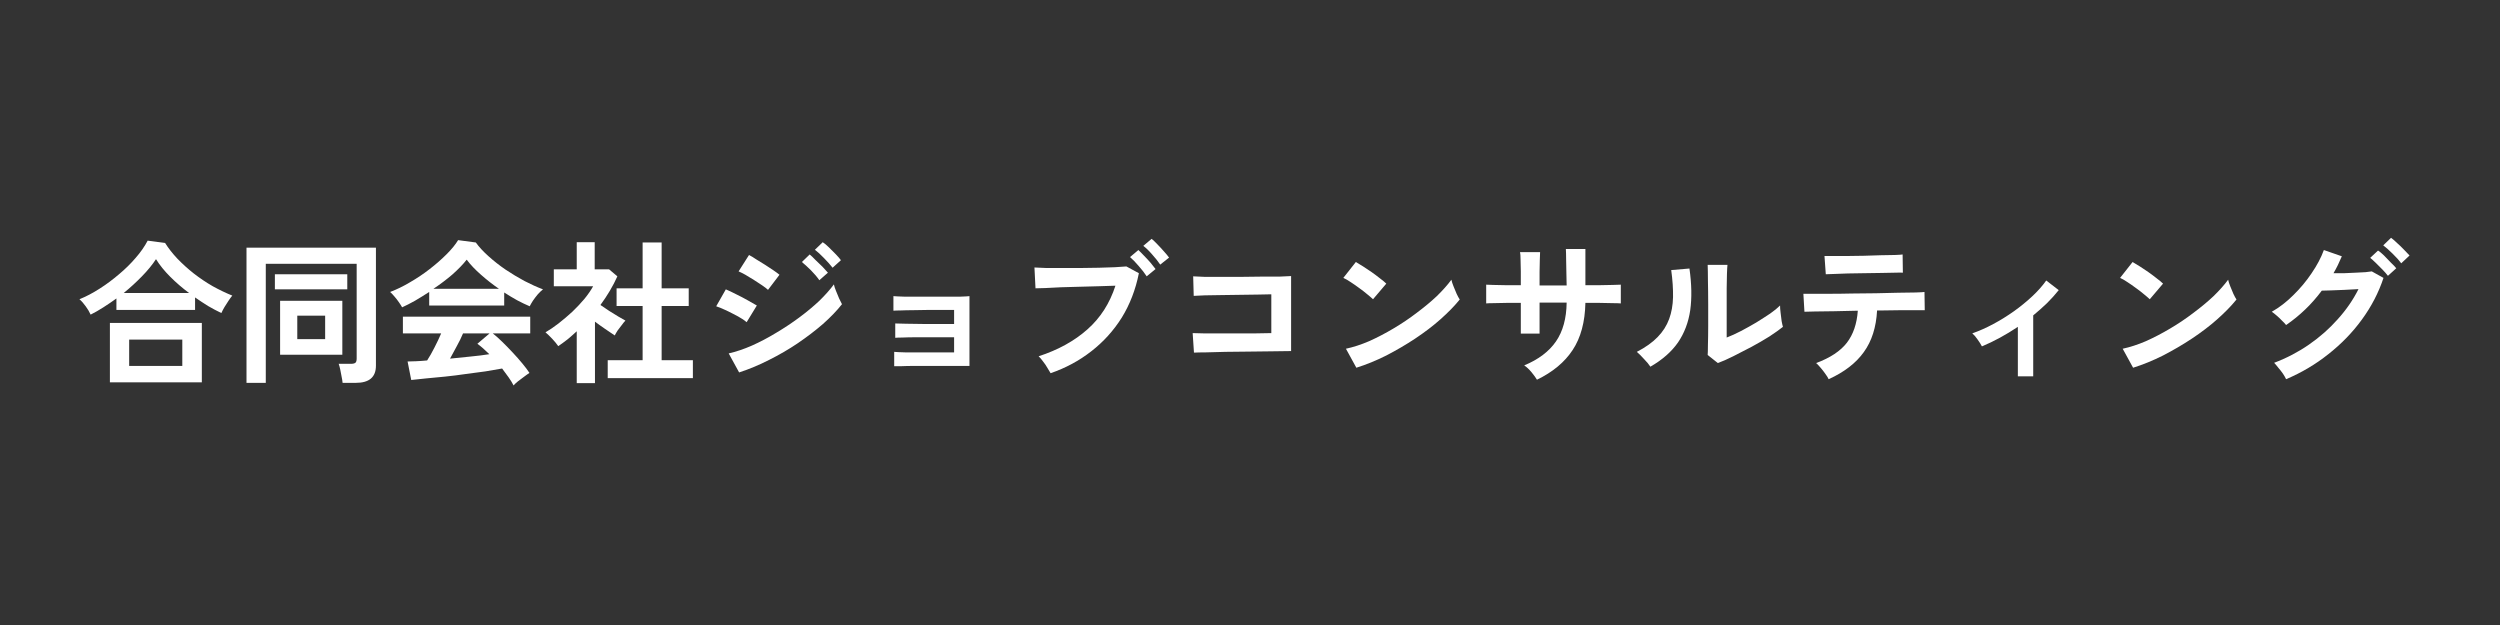 <?xml version="1.0" encoding="UTF-8"?>
<svg xmlns="http://www.w3.org/2000/svg" xmlns:xlink="http://www.w3.org/1999/xlink" width="200" zoomAndPan="magnify" viewBox="0 0 150 37.5" height="50" preserveAspectRatio="xMidYMid meet" version="1.0">
  <rect x="0" y="0" width="150" height="37.5" fill="#333333" stroke="none"/>
  <defs>
    <g></g>
  </defs>
  <g fill="#ffffff" fill-opacity="1">
    <g transform="translate(4.688, 22.33)">
      <g>
        <path d="M 0.75 -3.453 C 0.676 -3.617 0.578 -3.785 0.453 -3.953 C 0.328 -4.129 0.203 -4.27 0.078 -4.375 C 0.484 -4.539 0.891 -4.754 1.297 -5.016 C 1.703 -5.273 2.086 -5.562 2.453 -5.875 C 2.828 -6.188 3.16 -6.516 3.453 -6.859 C 3.754 -7.203 3.992 -7.547 4.172 -7.891 L 5.219 -7.75 C 5.414 -7.438 5.66 -7.125 5.953 -6.812 C 6.254 -6.5 6.582 -6.203 6.938 -5.922 C 7.301 -5.641 7.68 -5.383 8.078 -5.156 C 8.473 -4.938 8.863 -4.75 9.25 -4.594 C 9.188 -4.52 9.113 -4.422 9.031 -4.297 C 8.945 -4.172 8.863 -4.039 8.781 -3.906 C 8.707 -3.781 8.645 -3.66 8.594 -3.547 C 8.332 -3.672 8.066 -3.812 7.797 -3.969 C 7.535 -4.133 7.273 -4.305 7.016 -4.484 L 7.016 -3.734 L 2.297 -3.734 L 2.297 -4.422 C 2.035 -4.234 1.773 -4.055 1.516 -3.891 C 1.254 -3.723 1 -3.578 0.75 -3.453 Z M 1.906 0.609 L 1.906 -2.953 L 7.422 -2.953 L 7.422 0.609 Z M 3.062 -0.375 L 6.25 -0.375 L 6.25 -1.953 L 3.062 -1.953 Z M 2.734 -4.75 L 6.656 -4.75 C 6.25 -5.051 5.875 -5.375 5.531 -5.719 C 5.188 -6.062 4.898 -6.414 4.672 -6.781 C 4.453 -6.445 4.172 -6.102 3.828 -5.75 C 3.492 -5.406 3.129 -5.07 2.734 -4.75 Z M 2.734 -4.75 "></path>
      </g>
    </g>
  </g>
  <g fill="#ffffff" fill-opacity="1">
    <g transform="translate(14.009, 22.33)">
      <g>
        <path d="M 0.781 0.641 L 0.781 -7.469 L 8.547 -7.469 L 8.547 -0.391 C 8.547 0.297 8.145 0.641 7.344 0.641 L 6.547 0.641 C 6.535 0.523 6.516 0.395 6.484 0.25 C 6.461 0.113 6.438 -0.02 6.406 -0.156 C 6.375 -0.301 6.344 -0.414 6.312 -0.5 L 7.031 -0.5 C 7.164 -0.5 7.258 -0.52 7.312 -0.562 C 7.363 -0.602 7.391 -0.688 7.391 -0.812 L 7.391 -6.5 L 1.938 -6.5 L 1.938 0.641 Z M 2.797 -1.047 L 2.797 -4.281 L 6.531 -4.281 L 6.531 -1.047 Z M 2.484 -4.969 L 2.484 -5.875 L 6.828 -5.875 L 6.828 -4.969 Z M 3.828 -1.984 L 5.5 -1.984 L 5.5 -3.391 L 3.828 -3.391 Z M 3.828 -1.984 "></path>
      </g>
    </g>
  </g>
  <g fill="#ffffff" fill-opacity="1">
    <g transform="translate(23.33, 22.33)">
      <g>
        <path d="M 7.484 0.797 C 7.41 0.648 7.312 0.488 7.188 0.312 C 7.07 0.145 6.941 -0.031 6.797 -0.219 C 6.504 -0.164 6.172 -0.109 5.797 -0.047 C 5.43 0.004 5.039 0.055 4.625 0.109 C 4.207 0.172 3.789 0.223 3.375 0.266 C 2.969 0.305 2.586 0.344 2.234 0.375 C 1.891 0.414 1.594 0.445 1.344 0.469 L 1.125 -0.641 C 1.258 -0.641 1.426 -0.645 1.625 -0.656 C 1.832 -0.664 2.055 -0.68 2.297 -0.703 C 2.441 -0.922 2.586 -1.176 2.734 -1.469 C 2.891 -1.77 3.023 -2.055 3.141 -2.328 L 0.844 -2.328 L 0.844 -3.328 L 8.484 -3.328 L 8.484 -2.328 L 6.234 -2.328 C 6.41 -2.191 6.598 -2.023 6.797 -1.828 C 7.004 -1.629 7.211 -1.414 7.422 -1.188 C 7.641 -0.957 7.836 -0.734 8.016 -0.516 C 8.191 -0.305 8.332 -0.117 8.438 0.047 C 8.352 0.098 8.25 0.172 8.125 0.266 C 8 0.359 7.875 0.453 7.75 0.547 C 7.633 0.641 7.547 0.723 7.484 0.797 Z M 0.797 -3.891 C 0.754 -3.973 0.691 -4.07 0.609 -4.188 C 0.523 -4.312 0.438 -4.426 0.344 -4.531 C 0.25 -4.645 0.16 -4.738 0.078 -4.812 C 0.461 -4.957 0.859 -5.148 1.266 -5.391 C 1.68 -5.629 2.078 -5.895 2.453 -6.188 C 2.828 -6.477 3.164 -6.773 3.469 -7.078 C 3.77 -7.379 4 -7.66 4.156 -7.922 L 5.219 -7.781 C 5.414 -7.508 5.672 -7.234 5.984 -6.953 C 6.297 -6.672 6.633 -6.406 7 -6.156 C 7.375 -5.906 7.754 -5.676 8.141 -5.469 C 8.523 -5.27 8.895 -5.102 9.25 -4.969 C 9.156 -4.895 9.051 -4.797 8.938 -4.672 C 8.832 -4.547 8.734 -4.414 8.641 -4.281 C 8.555 -4.145 8.492 -4.035 8.453 -3.953 C 8.211 -4.055 7.961 -4.176 7.703 -4.312 C 7.441 -4.457 7.18 -4.613 6.922 -4.781 L 6.922 -4 L 2.422 -4 L 2.422 -4.812 C 2.129 -4.625 1.844 -4.445 1.562 -4.281 C 1.281 -4.125 1.023 -3.992 0.797 -3.891 Z M 2.672 -5 L 6.609 -5 C 6.234 -5.258 5.875 -5.539 5.531 -5.844 C 5.188 -6.145 4.898 -6.445 4.672 -6.75 C 4.453 -6.469 4.164 -6.172 3.812 -5.859 C 3.457 -5.555 3.078 -5.27 2.672 -5 Z M 3.672 -0.812 C 4.086 -0.852 4.5 -0.895 4.906 -0.938 C 5.312 -0.977 5.688 -1.023 6.031 -1.078 C 5.758 -1.348 5.52 -1.555 5.312 -1.703 L 6.047 -2.328 L 4.453 -2.328 C 4.348 -2.078 4.223 -1.82 4.078 -1.562 C 3.941 -1.301 3.805 -1.051 3.672 -0.812 Z M 3.672 -0.812 "></path>
      </g>
    </g>
  </g>
  <g fill="#ffffff" fill-opacity="1">
    <g transform="translate(32.651, 22.33)">
      <g>
        <path d="M 3.812 0.359 L 3.812 -0.719 L 5.906 -0.719 L 5.906 -3.969 L 4.344 -3.969 L 4.344 -5.031 L 5.906 -5.031 L 5.906 -7.781 L 7.047 -7.781 L 7.047 -5.031 L 8.672 -5.031 L 8.672 -3.969 L 7.047 -3.969 L 7.047 -0.719 L 8.922 -0.719 L 8.922 0.359 Z M 1.953 0.656 L 1.953 -2.453 C 1.785 -2.297 1.609 -2.141 1.422 -1.984 C 1.234 -1.836 1.039 -1.695 0.844 -1.562 C 0.758 -1.688 0.641 -1.832 0.484 -2 C 0.328 -2.164 0.191 -2.297 0.078 -2.391 C 0.328 -2.535 0.586 -2.711 0.859 -2.922 C 1.141 -3.141 1.414 -3.375 1.688 -3.625 C 1.957 -3.883 2.203 -4.145 2.422 -4.406 C 2.641 -4.676 2.812 -4.926 2.938 -5.156 L 0.578 -5.156 L 0.578 -6.172 L 1.953 -6.172 L 1.953 -7.797 L 3.031 -7.797 L 3.031 -6.172 L 3.891 -6.172 L 4.391 -5.75 C 4.129 -5.164 3.789 -4.594 3.375 -4.031 C 3.539 -3.914 3.719 -3.797 3.906 -3.672 C 4.094 -3.555 4.27 -3.445 4.438 -3.344 C 4.613 -3.238 4.758 -3.156 4.875 -3.094 C 4.812 -3.031 4.738 -2.941 4.656 -2.828 C 4.57 -2.723 4.488 -2.613 4.406 -2.5 C 4.332 -2.383 4.273 -2.285 4.234 -2.203 C 4.066 -2.316 3.875 -2.445 3.656 -2.594 C 3.445 -2.738 3.242 -2.883 3.047 -3.031 L 3.047 0.656 Z M 1.953 0.656 "></path>
      </g>
    </g>
  </g>
  <g fill="#ffffff" fill-opacity="1">
    <g transform="translate(41.972, 22.33)">
      <g>
        <path d="M 2.375 0.016 L 1.75 -1.125 C 2.195 -1.227 2.66 -1.383 3.141 -1.594 C 3.629 -1.812 4.113 -2.066 4.594 -2.359 C 5.082 -2.648 5.547 -2.957 5.984 -3.281 C 6.43 -3.613 6.832 -3.945 7.188 -4.281 C 7.539 -4.625 7.832 -4.953 8.062 -5.266 C 8.082 -5.16 8.125 -5.031 8.188 -4.875 C 8.25 -4.719 8.312 -4.566 8.375 -4.422 C 8.445 -4.273 8.504 -4.16 8.547 -4.078 C 8.242 -3.691 7.863 -3.297 7.406 -2.891 C 6.945 -2.492 6.441 -2.109 5.891 -1.734 C 5.348 -1.367 4.773 -1.035 4.172 -0.734 C 3.578 -0.43 2.977 -0.18 2.375 0.016 Z M 4.109 -4.938 C 4.035 -5.008 3.922 -5.098 3.766 -5.203 C 3.617 -5.305 3.453 -5.414 3.266 -5.531 C 3.086 -5.645 2.914 -5.75 2.75 -5.844 C 2.582 -5.938 2.445 -6.004 2.344 -6.047 L 2.969 -7.031 C 3.094 -6.969 3.238 -6.879 3.406 -6.766 C 3.582 -6.66 3.758 -6.551 3.938 -6.438 C 4.113 -6.32 4.281 -6.211 4.438 -6.109 C 4.594 -6.004 4.711 -5.914 4.797 -5.844 Z M 2.828 -3 C 2.711 -3.102 2.539 -3.219 2.312 -3.344 C 2.082 -3.469 1.848 -3.586 1.609 -3.703 C 1.367 -3.816 1.164 -3.898 1 -3.953 L 1.578 -4.969 C 1.754 -4.895 1.961 -4.797 2.203 -4.672 C 2.441 -4.555 2.672 -4.438 2.891 -4.312 C 3.117 -4.188 3.301 -4.082 3.438 -4 Z M 7.984 -6.266 C 7.848 -6.441 7.676 -6.633 7.469 -6.844 C 7.258 -7.062 7.078 -7.227 6.922 -7.344 L 7.391 -7.797 C 7.492 -7.734 7.613 -7.633 7.75 -7.5 C 7.895 -7.363 8.035 -7.223 8.172 -7.078 C 8.305 -6.941 8.41 -6.82 8.484 -6.719 Z M 7.188 -5.516 C 7.062 -5.703 6.895 -5.898 6.688 -6.109 C 6.477 -6.316 6.297 -6.484 6.141 -6.609 L 6.609 -7.062 C 6.703 -6.988 6.816 -6.879 6.953 -6.734 C 7.098 -6.598 7.238 -6.461 7.375 -6.328 C 7.508 -6.191 7.617 -6.07 7.703 -5.969 Z M 7.188 -5.516 "></path>
      </g>
    </g>
  </g>
  <g fill="#ffffff" fill-opacity="1">
    <g transform="translate(51.293, 22.33)">
      <g>
        <path d="M 2.359 -0.359 L 2.359 -1.219 C 2.484 -1.207 2.695 -1.195 3 -1.188 C 3.301 -1.188 3.66 -1.188 4.078 -1.188 C 4.492 -1.188 4.941 -1.188 5.422 -1.188 L 5.953 -1.188 L 5.953 -2.094 L 5.453 -2.094 C 5.148 -2.094 4.836 -2.094 4.516 -2.094 C 4.203 -2.094 3.898 -2.094 3.609 -2.094 C 3.316 -2.094 3.066 -2.086 2.859 -2.078 C 2.648 -2.078 2.504 -2.07 2.422 -2.062 L 2.422 -2.922 C 2.555 -2.922 2.77 -2.914 3.062 -2.906 C 3.352 -2.906 3.707 -2.898 4.125 -2.891 C 4.539 -2.891 4.984 -2.891 5.453 -2.891 L 5.953 -2.891 L 5.953 -3.734 L 5.359 -3.734 C 5.047 -3.734 4.727 -3.734 4.406 -3.734 C 4.094 -3.734 3.789 -3.727 3.5 -3.719 C 3.207 -3.719 2.957 -3.711 2.75 -3.703 C 2.539 -3.703 2.395 -3.695 2.312 -3.688 L 2.312 -4.562 C 2.445 -4.551 2.66 -4.539 2.953 -4.531 C 3.242 -4.531 3.598 -4.531 4.016 -4.531 C 4.43 -4.531 4.879 -4.531 5.359 -4.531 C 5.734 -4.531 6.055 -4.531 6.328 -4.531 C 6.609 -4.539 6.789 -4.551 6.875 -4.562 L 6.875 -0.375 L 5.422 -0.375 C 5.109 -0.375 4.789 -0.375 4.469 -0.375 C 4.145 -0.375 3.836 -0.375 3.547 -0.375 C 3.254 -0.375 3.004 -0.367 2.797 -0.359 C 2.586 -0.359 2.441 -0.359 2.359 -0.359 Z M 2.359 -0.359 "></path>
      </g>
    </g>
  </g>
  <g fill="#ffffff" fill-opacity="1">
    <g transform="translate(60.614, 22.33)">
      <g>
        <path d="M 2.422 0.062 C 2.379 -0.02 2.316 -0.125 2.234 -0.25 C 2.16 -0.383 2.07 -0.516 1.969 -0.641 C 1.875 -0.773 1.785 -0.879 1.703 -0.953 C 2.879 -1.336 3.852 -1.875 4.625 -2.562 C 5.406 -3.25 5.969 -4.125 6.312 -5.188 C 6.02 -5.176 5.688 -5.164 5.312 -5.156 C 4.938 -5.145 4.551 -5.133 4.156 -5.125 C 3.77 -5.113 3.398 -5.102 3.047 -5.094 C 2.691 -5.082 2.379 -5.066 2.109 -5.047 C 1.836 -5.035 1.641 -5.031 1.516 -5.031 L 1.453 -6.281 C 1.629 -6.27 1.863 -6.258 2.156 -6.25 C 2.457 -6.25 2.785 -6.25 3.141 -6.25 C 3.492 -6.25 3.859 -6.25 4.234 -6.25 C 4.609 -6.258 4.973 -6.266 5.328 -6.266 C 5.68 -6.273 6 -6.285 6.281 -6.297 C 6.57 -6.316 6.801 -6.332 6.969 -6.344 L 7.719 -5.938 C 7.52 -4.945 7.176 -4.055 6.688 -3.266 C 6.195 -2.484 5.586 -1.812 4.859 -1.25 C 4.141 -0.688 3.328 -0.25 2.422 0.062 Z M 8.188 -5.75 C 8.062 -5.945 7.898 -6.156 7.703 -6.375 C 7.516 -6.594 7.344 -6.77 7.188 -6.906 L 7.688 -7.328 C 7.781 -7.242 7.895 -7.129 8.031 -6.984 C 8.164 -6.848 8.297 -6.707 8.422 -6.562 C 8.547 -6.414 8.645 -6.289 8.719 -6.188 Z M 9 -6.453 C 8.875 -6.641 8.711 -6.844 8.516 -7.062 C 8.328 -7.281 8.148 -7.453 7.984 -7.578 L 8.484 -8 C 8.578 -7.926 8.691 -7.816 8.828 -7.672 C 8.961 -7.535 9.094 -7.395 9.219 -7.25 C 9.352 -7.102 9.457 -6.977 9.531 -6.875 Z M 9 -6.453 "></path>
      </g>
    </g>
  </g>
  <g fill="#ffffff" fill-opacity="1">
    <g transform="translate(69.935, 22.33)">
      <g>
        <path d="M 1.703 -1.172 L 1.625 -2.344 C 1.758 -2.344 1.969 -2.336 2.25 -2.328 C 2.531 -2.328 2.852 -2.328 3.219 -2.328 C 3.594 -2.328 3.973 -2.328 4.359 -2.328 C 4.742 -2.328 5.109 -2.328 5.453 -2.328 C 5.805 -2.336 6.102 -2.344 6.344 -2.344 L 6.344 -4.672 C 6.145 -4.672 5.883 -4.664 5.562 -4.656 C 5.238 -4.656 4.883 -4.648 4.5 -4.641 C 4.113 -4.641 3.734 -4.633 3.359 -4.625 C 2.984 -4.625 2.645 -4.617 2.344 -4.609 C 2.051 -4.598 1.832 -4.586 1.688 -4.578 L 1.656 -5.75 C 1.801 -5.738 2.023 -5.727 2.328 -5.719 C 2.641 -5.719 2.988 -5.719 3.375 -5.719 C 3.77 -5.719 4.176 -5.719 4.594 -5.719 C 5.008 -5.727 5.414 -5.734 5.812 -5.734 C 6.207 -5.734 6.551 -5.734 6.844 -5.734 C 7.145 -5.742 7.375 -5.754 7.531 -5.766 L 7.531 -1.266 C 7.176 -1.266 6.773 -1.258 6.328 -1.25 C 5.891 -1.25 5.43 -1.242 4.953 -1.234 C 4.484 -1.234 4.031 -1.227 3.594 -1.219 C 3.156 -1.207 2.77 -1.195 2.438 -1.188 C 2.102 -1.188 1.859 -1.18 1.703 -1.172 Z M 1.703 -1.172 "></path>
      </g>
    </g>
  </g>
  <g fill="#ffffff" fill-opacity="1">
    <g transform="translate(79.256, 22.33)">
      <g>
        <path d="M 2.125 -0.266 L 1.5 -1.406 C 1.938 -1.5 2.398 -1.648 2.891 -1.859 C 3.379 -2.078 3.867 -2.332 4.359 -2.625 C 4.848 -2.914 5.312 -3.227 5.75 -3.562 C 6.195 -3.895 6.598 -4.227 6.953 -4.562 C 7.305 -4.906 7.598 -5.234 7.828 -5.547 C 7.848 -5.441 7.891 -5.312 7.953 -5.156 C 8.016 -5 8.078 -4.848 8.141 -4.703 C 8.211 -4.555 8.273 -4.441 8.328 -4.359 C 8.016 -3.973 7.629 -3.578 7.172 -3.172 C 6.723 -2.773 6.219 -2.391 5.656 -2.016 C 5.102 -1.648 4.523 -1.312 3.922 -1 C 3.316 -0.695 2.719 -0.453 2.125 -0.266 Z M 3.125 -4.375 C 3.039 -4.457 2.926 -4.555 2.781 -4.672 C 2.633 -4.797 2.473 -4.922 2.297 -5.047 C 2.117 -5.18 1.945 -5.301 1.781 -5.406 C 1.613 -5.52 1.469 -5.602 1.344 -5.656 L 2.094 -6.609 C 2.219 -6.535 2.363 -6.445 2.531 -6.344 C 2.695 -6.238 2.867 -6.125 3.047 -6 C 3.223 -5.875 3.391 -5.75 3.547 -5.625 C 3.703 -5.508 3.828 -5.406 3.922 -5.312 Z M 3.125 -4.375 "></path>
      </g>
    </g>
  </g>
  <g fill="#ffffff" fill-opacity="1">
    <g transform="translate(88.577, 22.33)">
      <g>
        <path d="M 3.641 0.453 C 3.566 0.328 3.457 0.176 3.312 0 C 3.164 -0.176 3.02 -0.312 2.875 -0.406 C 3.727 -0.758 4.363 -1.238 4.781 -1.844 C 5.195 -2.445 5.41 -3.223 5.422 -4.172 L 3.797 -4.172 L 3.797 -2.312 L 2.672 -2.312 L 2.672 -4.156 C 2.367 -4.156 2.078 -4.156 1.797 -4.156 C 1.516 -4.156 1.266 -4.148 1.047 -4.141 C 0.836 -4.141 0.688 -4.133 0.594 -4.125 L 0.594 -5.25 C 0.656 -5.25 0.789 -5.242 1 -5.234 C 1.207 -5.234 1.457 -5.227 1.75 -5.219 C 2.051 -5.219 2.359 -5.219 2.672 -5.219 C 2.672 -5.5 2.672 -5.773 2.672 -6.047 C 2.672 -6.316 2.664 -6.555 2.656 -6.766 C 2.656 -6.973 2.645 -7.117 2.625 -7.203 L 3.828 -7.203 C 3.828 -7.117 3.82 -6.969 3.812 -6.75 C 3.812 -6.539 3.805 -6.301 3.797 -6.031 C 3.797 -5.758 3.797 -5.484 3.797 -5.203 L 5.422 -5.203 C 5.422 -5.422 5.414 -5.672 5.406 -5.953 C 5.406 -6.234 5.398 -6.504 5.391 -6.766 C 5.391 -7.023 5.383 -7.234 5.375 -7.391 L 6.547 -7.391 L 6.547 -5.219 C 6.848 -5.219 7.141 -5.219 7.422 -5.219 C 7.711 -5.227 7.969 -5.234 8.188 -5.234 C 8.406 -5.242 8.566 -5.25 8.672 -5.25 L 8.672 -4.125 C 8.578 -4.133 8.414 -4.141 8.188 -4.141 C 7.969 -4.148 7.711 -4.156 7.422 -4.156 C 7.141 -4.156 6.848 -4.156 6.547 -4.156 C 6.523 -3.008 6.27 -2.066 5.781 -1.328 C 5.301 -0.598 4.586 -0.004 3.641 0.453 Z M 3.641 0.453 "></path>
      </g>
    </g>
  </g>
  <g fill="#ffffff" fill-opacity="1">
    <g transform="translate(97.898, 22.33)">
      <g>
        <path d="M 5.172 -0.547 L 4.562 -1.031 C 4.57 -1.125 4.578 -1.328 4.578 -1.641 C 4.586 -1.953 4.594 -2.32 4.594 -2.75 C 4.594 -3.176 4.594 -3.613 4.594 -4.062 C 4.594 -4.602 4.586 -5.078 4.578 -5.484 C 4.578 -5.891 4.57 -6.207 4.562 -6.438 L 5.75 -6.438 C 5.738 -6.32 5.727 -6.141 5.719 -5.891 C 5.719 -5.648 5.711 -5.367 5.703 -5.047 C 5.703 -4.734 5.703 -4.422 5.703 -4.109 L 5.703 -2.078 C 5.973 -2.18 6.258 -2.312 6.562 -2.469 C 6.875 -2.633 7.18 -2.805 7.484 -2.984 C 7.785 -3.172 8.062 -3.348 8.312 -3.516 C 8.562 -3.691 8.758 -3.852 8.906 -4 C 8.906 -3.883 8.914 -3.738 8.938 -3.562 C 8.957 -3.383 8.977 -3.219 9 -3.062 C 9.031 -2.906 9.055 -2.789 9.078 -2.719 C 8.867 -2.551 8.598 -2.359 8.266 -2.141 C 7.93 -1.93 7.57 -1.723 7.188 -1.516 C 6.812 -1.316 6.445 -1.129 6.094 -0.953 C 5.738 -0.773 5.43 -0.641 5.172 -0.547 Z M 1.125 -0.328 C 1.039 -0.461 0.914 -0.613 0.75 -0.781 C 0.594 -0.957 0.445 -1.102 0.312 -1.219 C 0.832 -1.488 1.25 -1.785 1.562 -2.109 C 1.875 -2.43 2.102 -2.789 2.25 -3.188 C 2.395 -3.582 2.473 -4.02 2.484 -4.5 C 2.492 -4.988 2.457 -5.531 2.375 -6.125 L 3.469 -6.219 C 3.602 -5.281 3.617 -4.445 3.516 -3.719 C 3.41 -2.988 3.164 -2.344 2.781 -1.781 C 2.395 -1.227 1.844 -0.742 1.125 -0.328 Z M 1.125 -0.328 "></path>
      </g>
    </g>
  </g>
  <g fill="#ffffff" fill-opacity="1">
    <g transform="translate(107.219, 22.33)">
      <g>
        <path d="M 2.5 0.422 C 2.457 0.328 2.391 0.219 2.297 0.094 C 2.211 -0.031 2.117 -0.148 2.016 -0.266 C 1.922 -0.379 1.832 -0.473 1.75 -0.547 C 2.594 -0.859 3.207 -1.266 3.594 -1.766 C 3.977 -2.266 4.195 -2.906 4.25 -3.688 C 3.75 -3.676 3.273 -3.664 2.828 -3.656 C 2.379 -3.656 1.992 -3.648 1.672 -3.641 C 1.359 -3.629 1.148 -3.625 1.047 -3.625 L 0.984 -4.703 C 1.055 -4.703 1.234 -4.703 1.516 -4.703 C 1.797 -4.703 2.141 -4.703 2.547 -4.703 C 2.961 -4.703 3.41 -4.707 3.891 -4.719 C 4.379 -4.727 4.859 -4.734 5.328 -4.734 C 5.805 -4.742 6.254 -4.754 6.672 -4.766 C 7.086 -4.773 7.438 -4.781 7.719 -4.781 C 8 -4.789 8.176 -4.801 8.25 -4.812 L 8.266 -3.719 C 8.18 -3.719 8.02 -3.719 7.781 -3.719 C 7.539 -3.719 7.242 -3.719 6.891 -3.719 C 6.535 -3.719 6.148 -3.711 5.734 -3.703 C 5.68 -3.703 5.629 -3.703 5.578 -3.703 C 5.523 -3.703 5.469 -3.703 5.406 -3.703 C 5.352 -2.691 5.086 -1.859 4.609 -1.203 C 4.141 -0.547 3.438 -0.004 2.5 0.422 Z M 2.328 -5.875 L 2.25 -6.969 C 2.332 -6.969 2.488 -6.969 2.719 -6.969 C 2.957 -6.969 3.238 -6.969 3.562 -6.969 C 3.895 -6.977 4.242 -6.984 4.609 -6.984 C 4.973 -6.992 5.316 -7.004 5.641 -7.016 C 5.973 -7.023 6.254 -7.031 6.484 -7.031 C 6.723 -7.039 6.875 -7.051 6.938 -7.062 L 6.953 -5.969 C 6.879 -5.977 6.723 -5.977 6.484 -5.969 C 6.254 -5.969 5.977 -5.961 5.656 -5.953 C 5.332 -5.953 4.992 -5.945 4.641 -5.938 C 4.297 -5.938 3.961 -5.93 3.641 -5.922 C 3.316 -5.91 3.035 -5.898 2.797 -5.891 C 2.566 -5.879 2.41 -5.875 2.328 -5.875 Z M 2.328 -5.875 "></path>
      </g>
    </g>
  </g>
  <g fill="#ffffff" fill-opacity="1">
    <g transform="translate(116.54, 22.33)">
      <g>
        <path d="M 4.531 0.25 L 4.531 -2.719 C 3.812 -2.238 3.094 -1.848 2.375 -1.547 C 2.312 -1.672 2.223 -1.812 2.109 -1.969 C 2.004 -2.125 1.898 -2.242 1.797 -2.328 C 2.211 -2.473 2.633 -2.66 3.062 -2.891 C 3.488 -3.117 3.898 -3.375 4.297 -3.656 C 4.703 -3.945 5.07 -4.25 5.406 -4.562 C 5.738 -4.875 6.016 -5.188 6.234 -5.5 L 6.984 -4.922 C 6.773 -4.66 6.539 -4.398 6.281 -4.141 C 6.02 -3.891 5.742 -3.645 5.453 -3.406 L 5.453 0.25 Z M 4.531 0.25 "></path>
      </g>
    </g>
  </g>
  <g fill="#ffffff" fill-opacity="1">
    <g transform="translate(125.861, 22.33)">
      <g>
        <path d="M 2.125 -0.266 L 1.5 -1.406 C 1.938 -1.5 2.398 -1.648 2.891 -1.859 C 3.379 -2.078 3.867 -2.332 4.359 -2.625 C 4.848 -2.914 5.312 -3.227 5.75 -3.562 C 6.195 -3.895 6.598 -4.227 6.953 -4.562 C 7.305 -4.906 7.598 -5.234 7.828 -5.547 C 7.848 -5.441 7.891 -5.312 7.953 -5.156 C 8.016 -5 8.078 -4.848 8.141 -4.703 C 8.211 -4.555 8.273 -4.441 8.328 -4.359 C 8.016 -3.973 7.629 -3.578 7.172 -3.172 C 6.723 -2.773 6.219 -2.391 5.656 -2.016 C 5.102 -1.648 4.523 -1.312 3.922 -1 C 3.316 -0.695 2.719 -0.453 2.125 -0.266 Z M 3.125 -4.375 C 3.039 -4.457 2.926 -4.555 2.781 -4.672 C 2.633 -4.797 2.473 -4.922 2.297 -5.047 C 2.117 -5.18 1.945 -5.301 1.781 -5.406 C 1.613 -5.52 1.469 -5.602 1.344 -5.656 L 2.094 -6.609 C 2.219 -6.535 2.363 -6.445 2.531 -6.344 C 2.695 -6.238 2.867 -6.125 3.047 -6 C 3.223 -5.875 3.391 -5.75 3.547 -5.625 C 3.703 -5.508 3.828 -5.406 3.922 -5.312 Z M 3.125 -4.375 "></path>
      </g>
    </g>
  </g>
  <g fill="#ffffff" fill-opacity="1">
    <g transform="translate(135.182, 22.33)">
      <g>
        <path d="M 1.984 0.422 C 1.941 0.328 1.879 0.219 1.797 0.094 C 1.711 -0.031 1.617 -0.148 1.516 -0.266 C 1.422 -0.391 1.336 -0.488 1.266 -0.562 C 2.016 -0.844 2.711 -1.207 3.359 -1.656 C 4.004 -2.102 4.578 -2.609 5.078 -3.172 C 5.586 -3.734 6.004 -4.336 6.328 -4.984 C 6.066 -4.973 5.785 -4.957 5.484 -4.938 C 5.191 -4.926 4.922 -4.914 4.672 -4.906 C 4.43 -4.895 4.25 -4.891 4.125 -4.891 C 3.52 -4.078 2.805 -3.391 1.984 -2.828 C 1.922 -2.91 1.836 -3 1.734 -3.094 C 1.641 -3.195 1.535 -3.297 1.422 -3.391 C 1.316 -3.484 1.219 -3.562 1.125 -3.625 C 1.582 -3.883 2.016 -4.219 2.422 -4.625 C 2.836 -5.031 3.203 -5.469 3.516 -5.938 C 3.836 -6.406 4.082 -6.867 4.25 -7.328 L 5.328 -6.953 C 5.18 -6.598 5.016 -6.258 4.828 -5.938 C 5.023 -5.938 5.238 -5.938 5.469 -5.938 C 5.707 -5.945 5.938 -5.957 6.156 -5.969 C 6.383 -5.977 6.582 -5.988 6.75 -6 C 6.914 -6.02 7.039 -6.035 7.125 -6.047 L 7.828 -5.656 C 7.535 -4.77 7.102 -3.938 6.531 -3.156 C 5.969 -2.383 5.297 -1.691 4.516 -1.078 C 3.742 -0.461 2.898 0.035 1.984 0.422 Z M 8.891 -6.531 C 8.754 -6.719 8.578 -6.914 8.359 -7.125 C 8.148 -7.332 7.969 -7.492 7.812 -7.609 L 8.281 -8.062 C 8.383 -7.988 8.504 -7.883 8.641 -7.75 C 8.785 -7.625 8.926 -7.488 9.062 -7.344 C 9.195 -7.207 9.305 -7.094 9.391 -7 Z M 8.094 -5.781 C 8.008 -5.895 7.898 -6.02 7.766 -6.156 C 7.641 -6.289 7.508 -6.422 7.375 -6.547 C 7.25 -6.672 7.133 -6.773 7.031 -6.859 L 7.5 -7.297 C 7.602 -7.234 7.723 -7.133 7.859 -7 C 7.992 -6.863 8.129 -6.723 8.266 -6.578 C 8.41 -6.441 8.52 -6.328 8.594 -6.234 Z M 8.094 -5.781 "></path>
      </g>
    </g>
  </g>
</svg>
